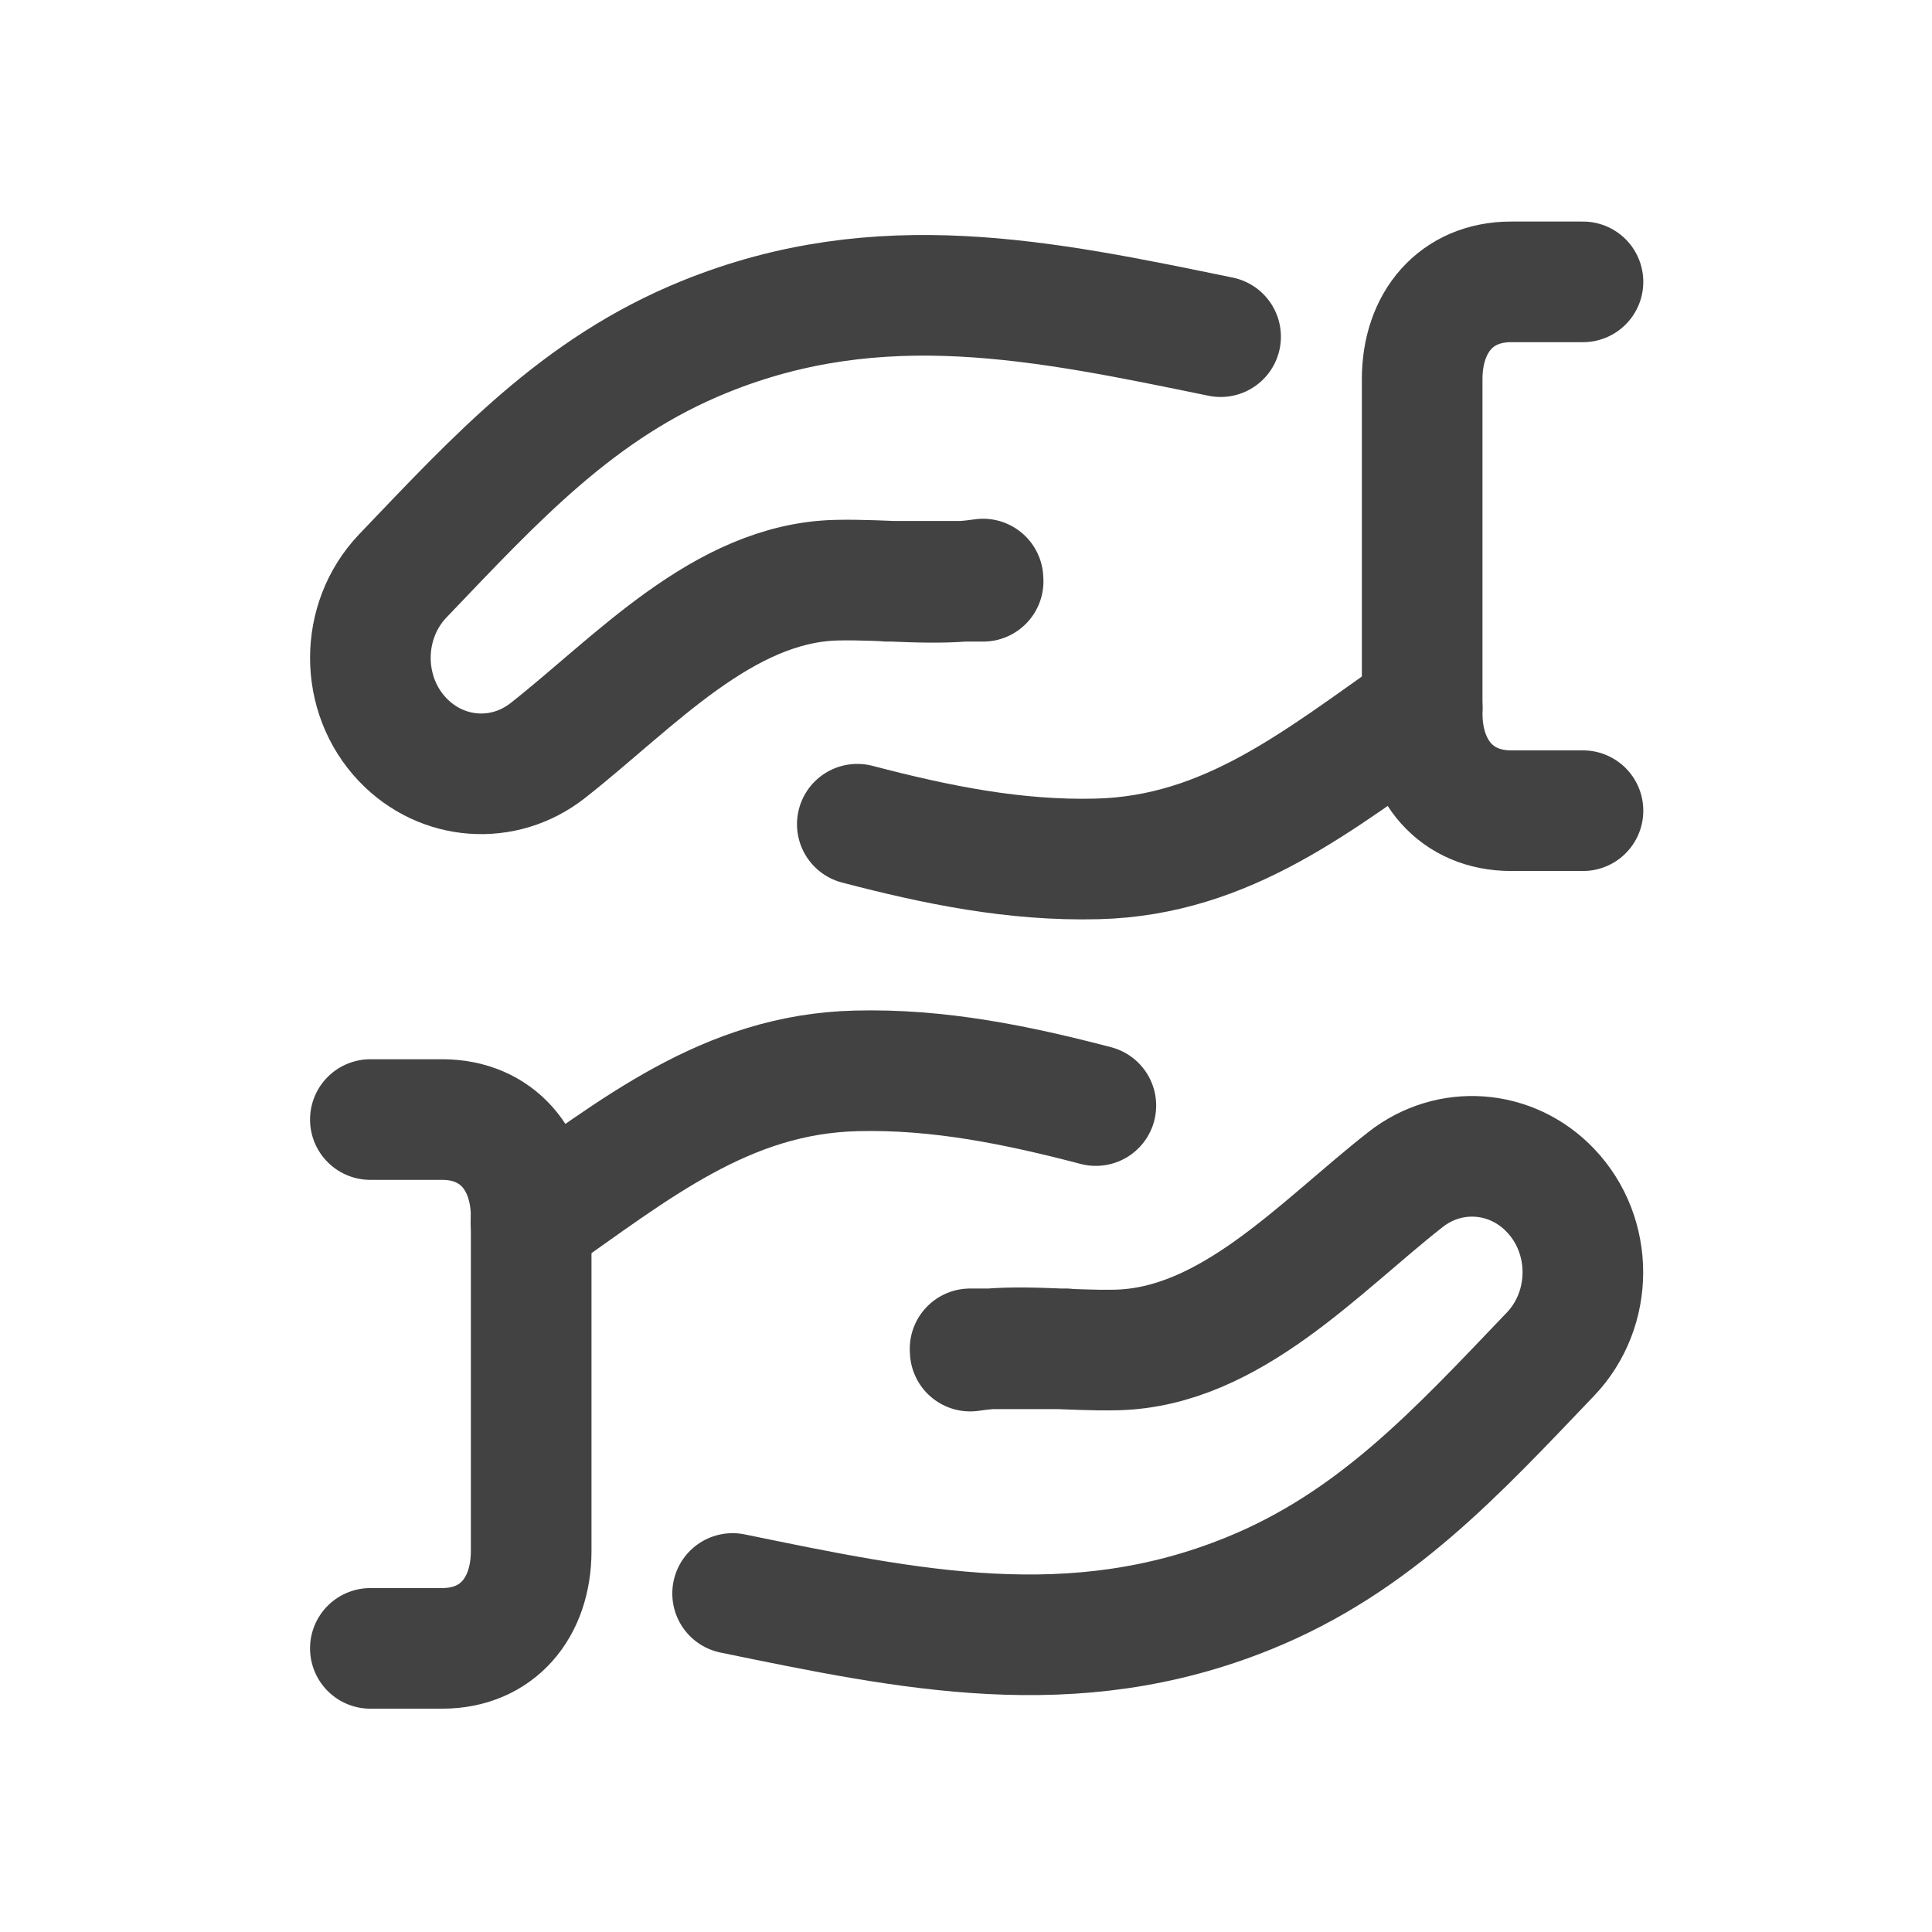 <?xml version="1.0" encoding="UTF-8"?> <svg xmlns="http://www.w3.org/2000/svg" width="46" height="46" viewBox="0 0 46 46" fill="none"><path d="M23.405 13.787C22.251 13.962 21.078 13.785 19.913 13.814C17.213 13.881 15.096 16.259 13.041 17.871C11.989 18.697 10.52 18.587 9.591 17.615C8.561 16.538 8.561 14.79 9.591 13.711C11.811 11.39 13.773 9.234 16.782 8.016C20.959 6.323 24.832 7.146 29.062 8.016M23.408 13.84H21.128" stroke="#424242" stroke-width="2.872" stroke-linecap="round" stroke-linejoin="round"></path><path d="M8.818 39.247H10.529C11.835 39.247 12.647 38.288 12.647 36.929V28.976C12.647 27.617 11.835 26.656 10.529 26.656H8.818" stroke="#424242" stroke-width="2.872" stroke-linecap="round" stroke-linejoin="round"></path><path d="M26.092 26.323C24.215 25.832 22.341 25.446 20.382 25.497C17.275 25.574 15.104 27.378 12.643 29.095" stroke="#424242" stroke-width="2.872" stroke-linecap="round" stroke-linejoin="round"></path><path d="M23.1 32.169C24.254 31.993 25.427 32.17 26.592 32.142C29.293 32.074 31.409 29.696 33.464 28.085C34.516 27.259 35.985 27.368 36.914 28.341C37.945 29.418 37.945 31.166 36.914 32.244C34.694 34.565 32.733 36.721 29.723 37.94C25.547 39.632 21.673 38.809 17.443 37.94M23.097 32.115H25.377" stroke="#424242" stroke-width="2.872" stroke-linecap="round" stroke-linejoin="round"></path><path d="M20.412 19.624C22.289 20.115 24.163 20.501 26.122 20.45C29.229 20.373 31.401 18.569 33.862 16.852" stroke="#424242" stroke-width="2.872" stroke-linecap="round" stroke-linejoin="round"></path><path d="M37.69 6.711H35.979C34.674 6.711 33.861 7.67 33.861 9.029V16.983C33.861 18.341 34.674 19.302 35.979 19.302H37.69" stroke="#424242" stroke-width="2.872" stroke-linecap="round" stroke-linejoin="round"></path></svg> 